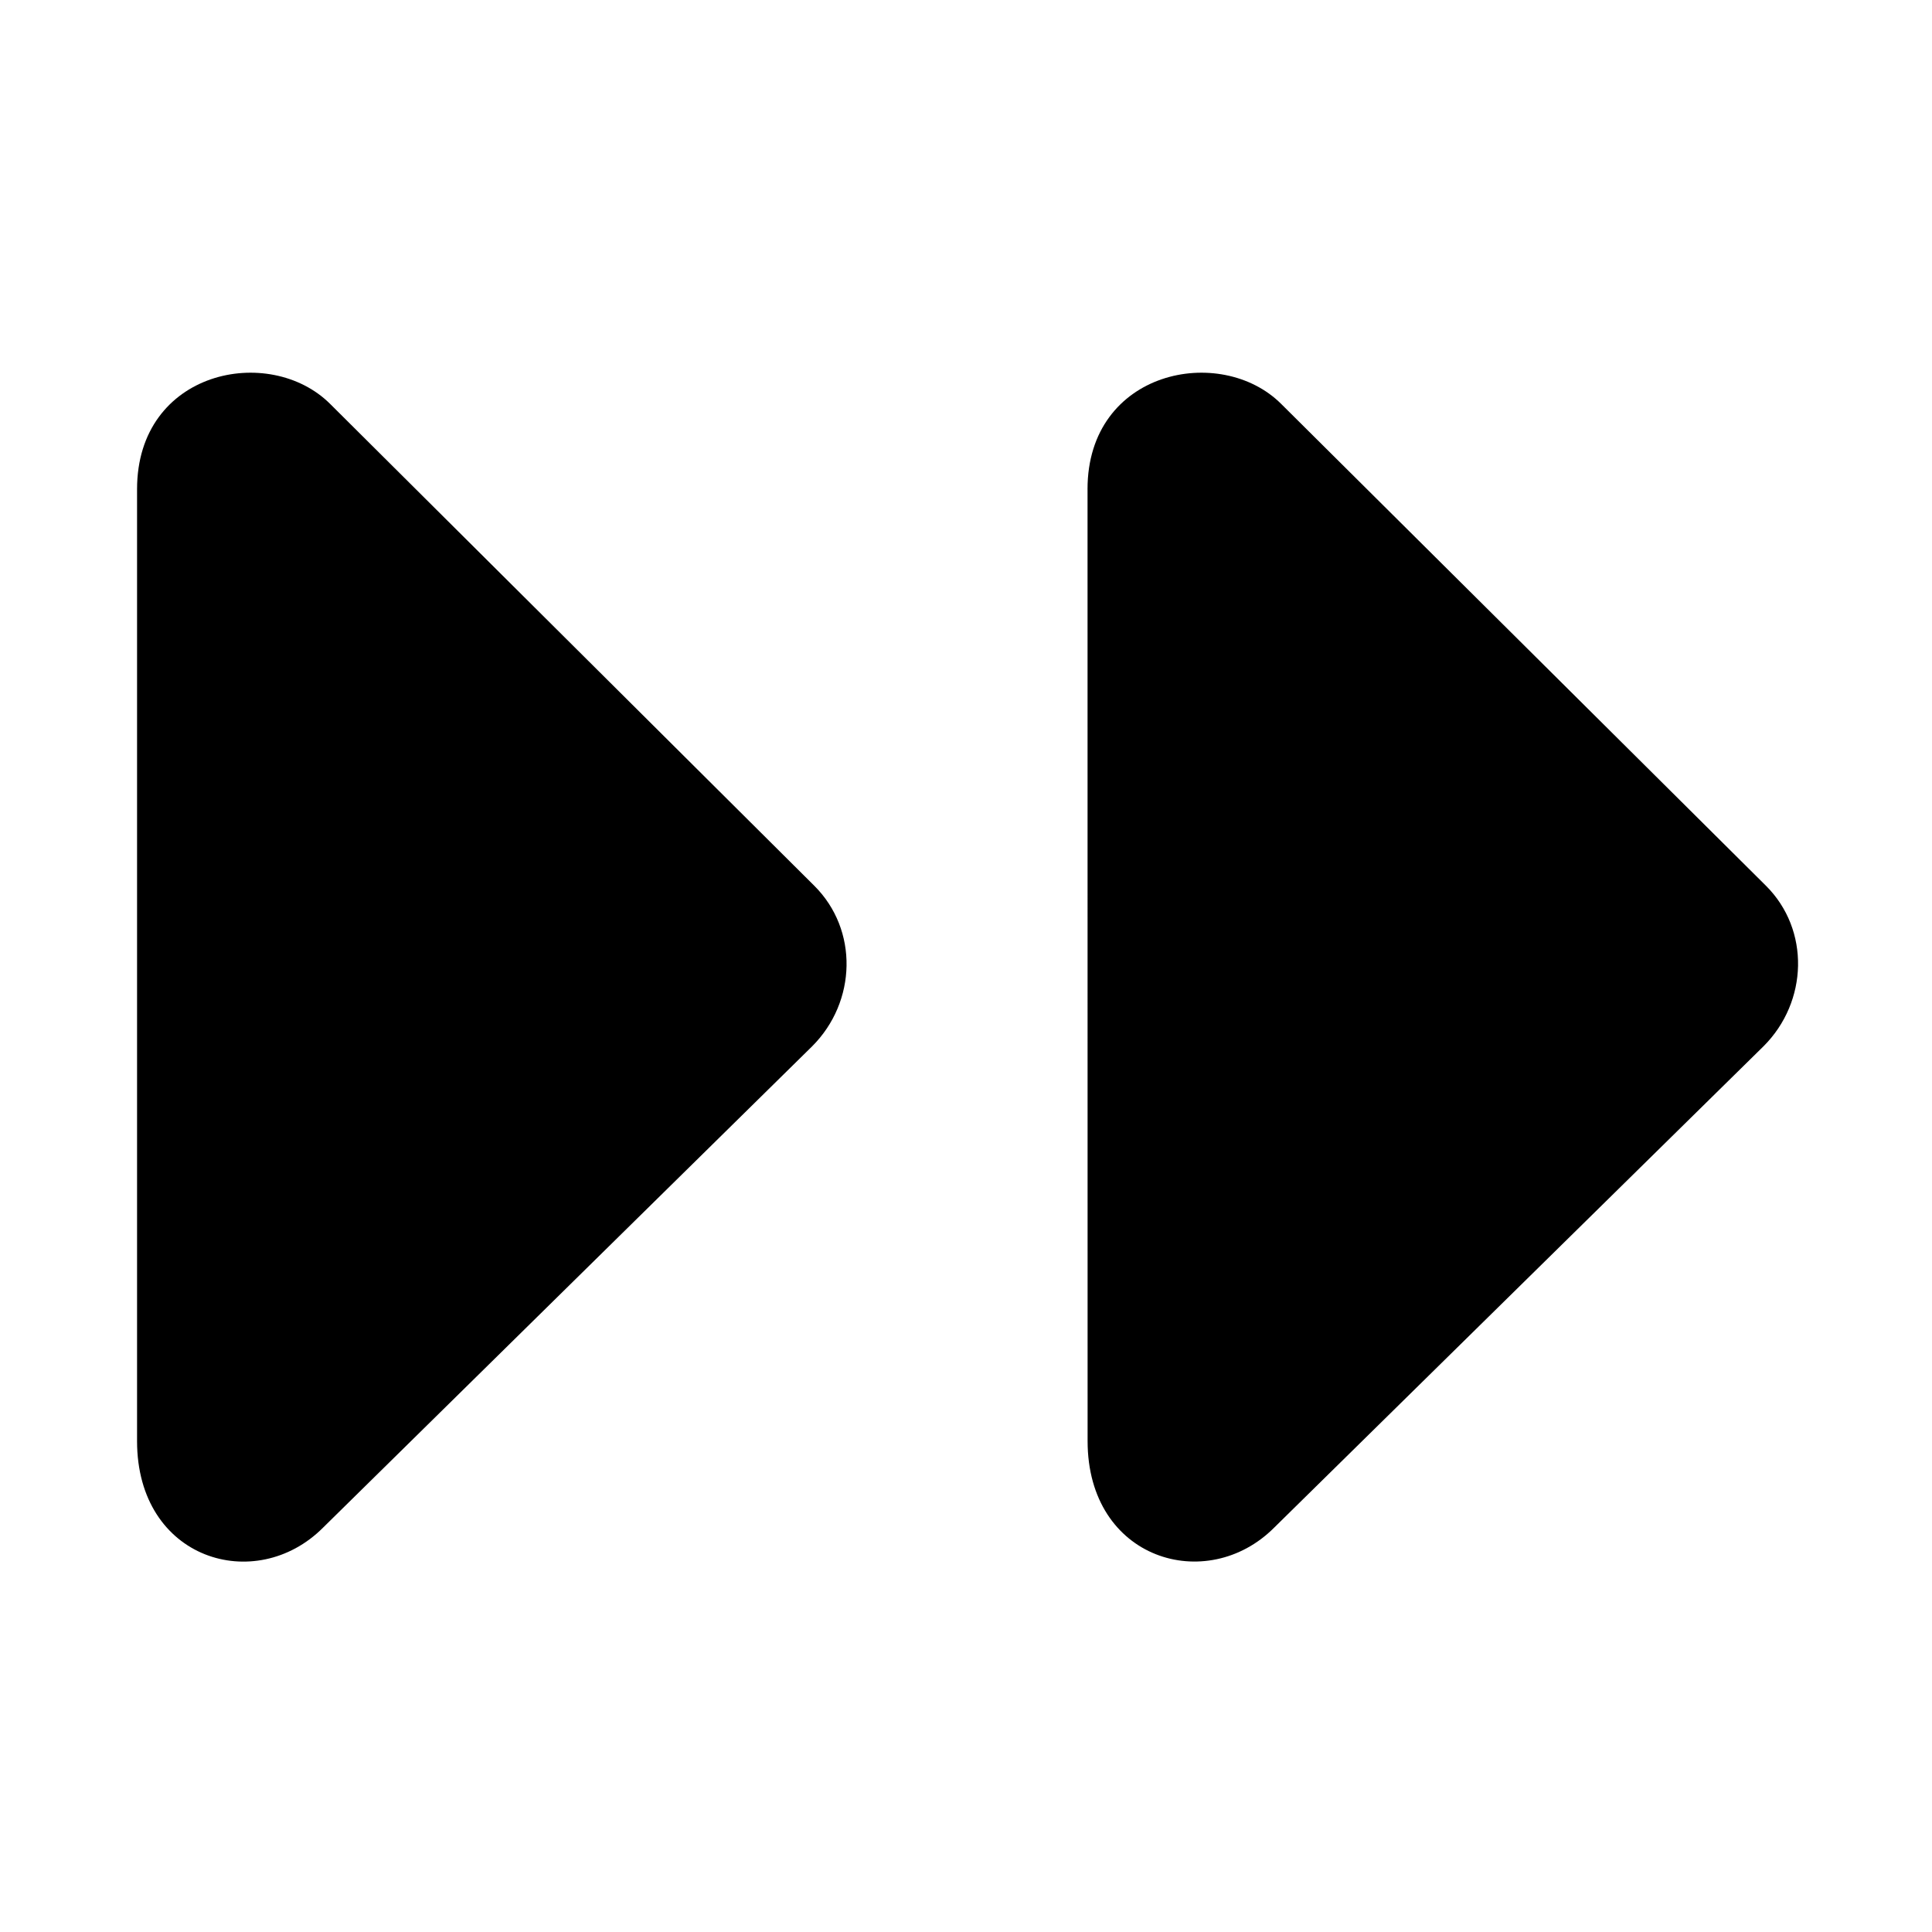 <?xml version="1.0" encoding="UTF-8"?>
<!-- The Best Svg Icon site in the world: iconSvg.co, Visit us! https://iconsvg.co -->
<svg fill="#000000" width="800px" height="800px" version="1.1" viewBox="144 144 512 512" xmlns="http://www.w3.org/2000/svg">
 <g>
  <path d="m432.21 273.64c0 33.125 0.016 227.06 0.016 252.25 0 31.52 31.645 40.777 49.422 22.969l129.73-127.61c11.762-11.762 12.375-30.844 0.582-42.555l-128.43-127.65c-16.043-16.012-51.324-8.941-51.324 22.594z"/>
  <path d="m359.24 421.27c11.777-11.777 12.328-30.859 0.52-42.57l-128.27-127.66c-16.074-16.012-51.168-8.926-51.168 22.609v252.25c0 31.52 31.457 40.793 49.262 22.969z"/>
 </g>
</svg>
